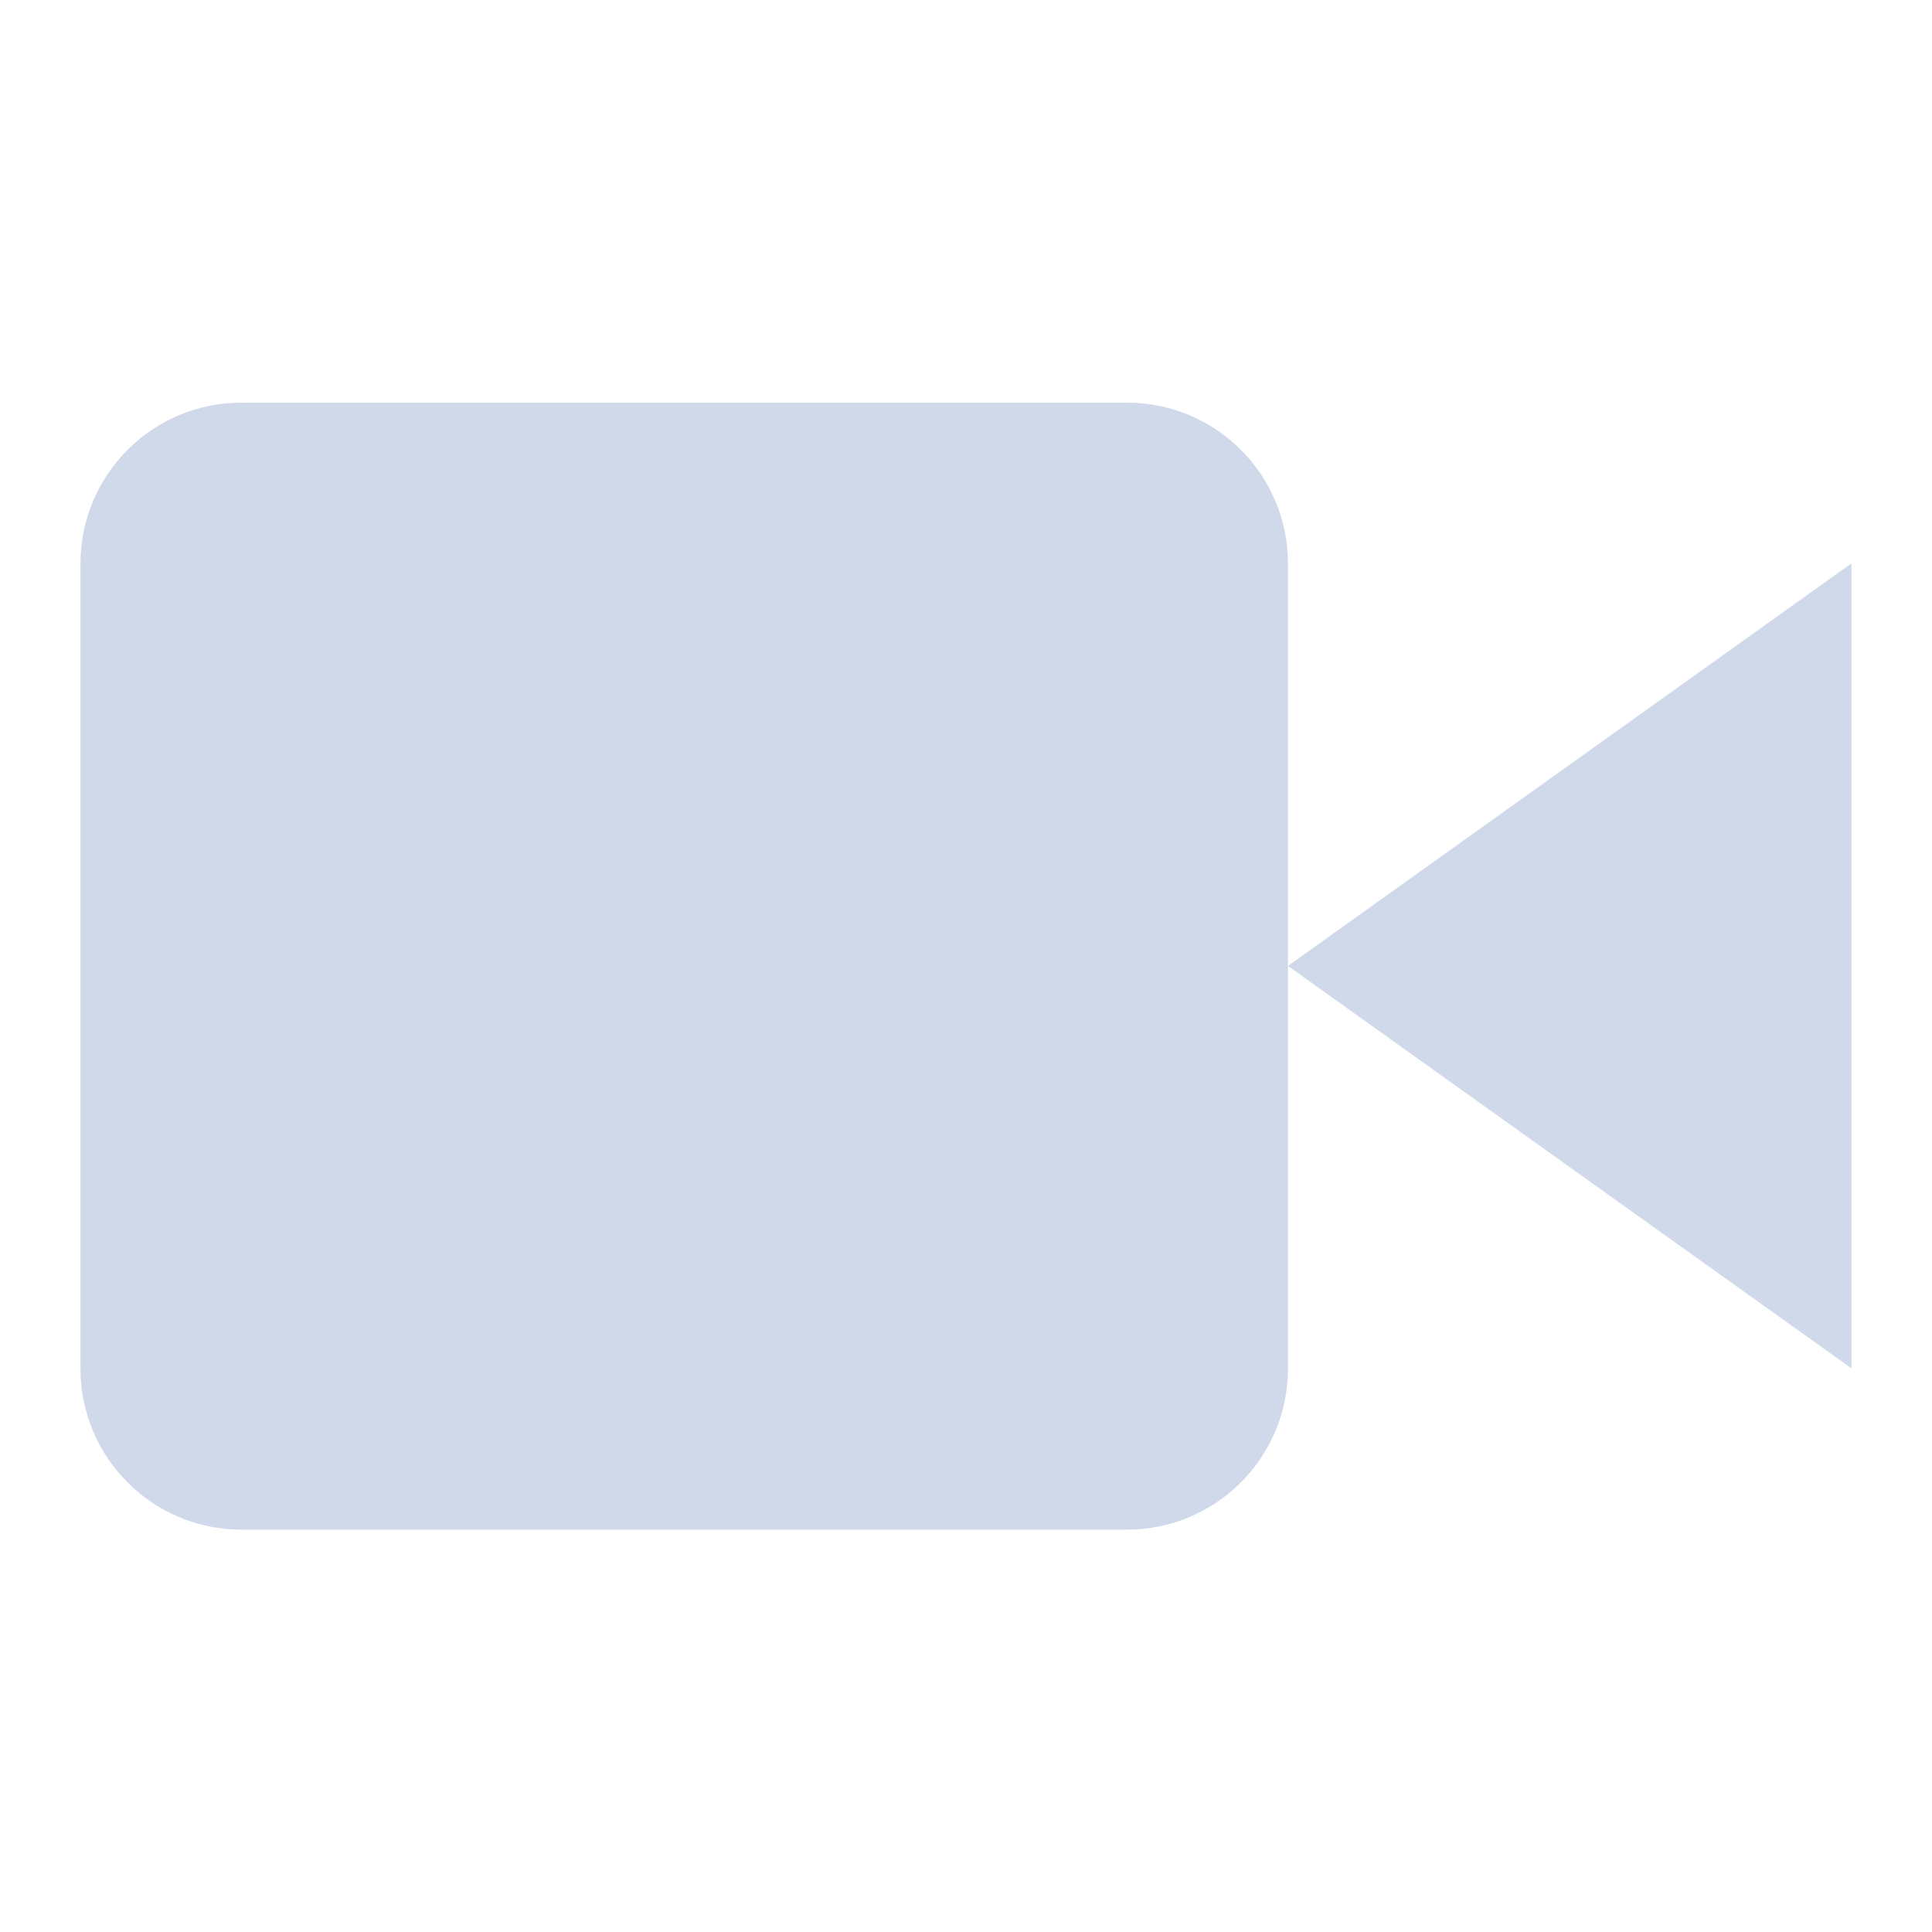 <svg xmlns="http://www.w3.org/2000/svg" class="h-full w-full" viewBox="0 0 20 20" fill="none"><g clip-path="url(#clip0_4868_38542)"><path d="M19.166 5.832L13.333 9.999L19.166 14.165V5.832Z" fill="#D0D9EA"></path><path d="M11.666 4.168H2.499C1.579 4.168 0.833 4.914 0.833 5.835V14.168C0.833 15.088 1.579 15.835 2.499 15.835H11.666C12.587 15.835 13.333 15.088 13.333 14.168V5.835C13.333 4.914 12.587 4.168 11.666 4.168Z" fill="#D0D9EA"></path></g><defs><clipPath id="clip0_4868_38542"><rect width="20" height="20" fill="white" transform="translate(-0)"></rect></clipPath></defs></svg>